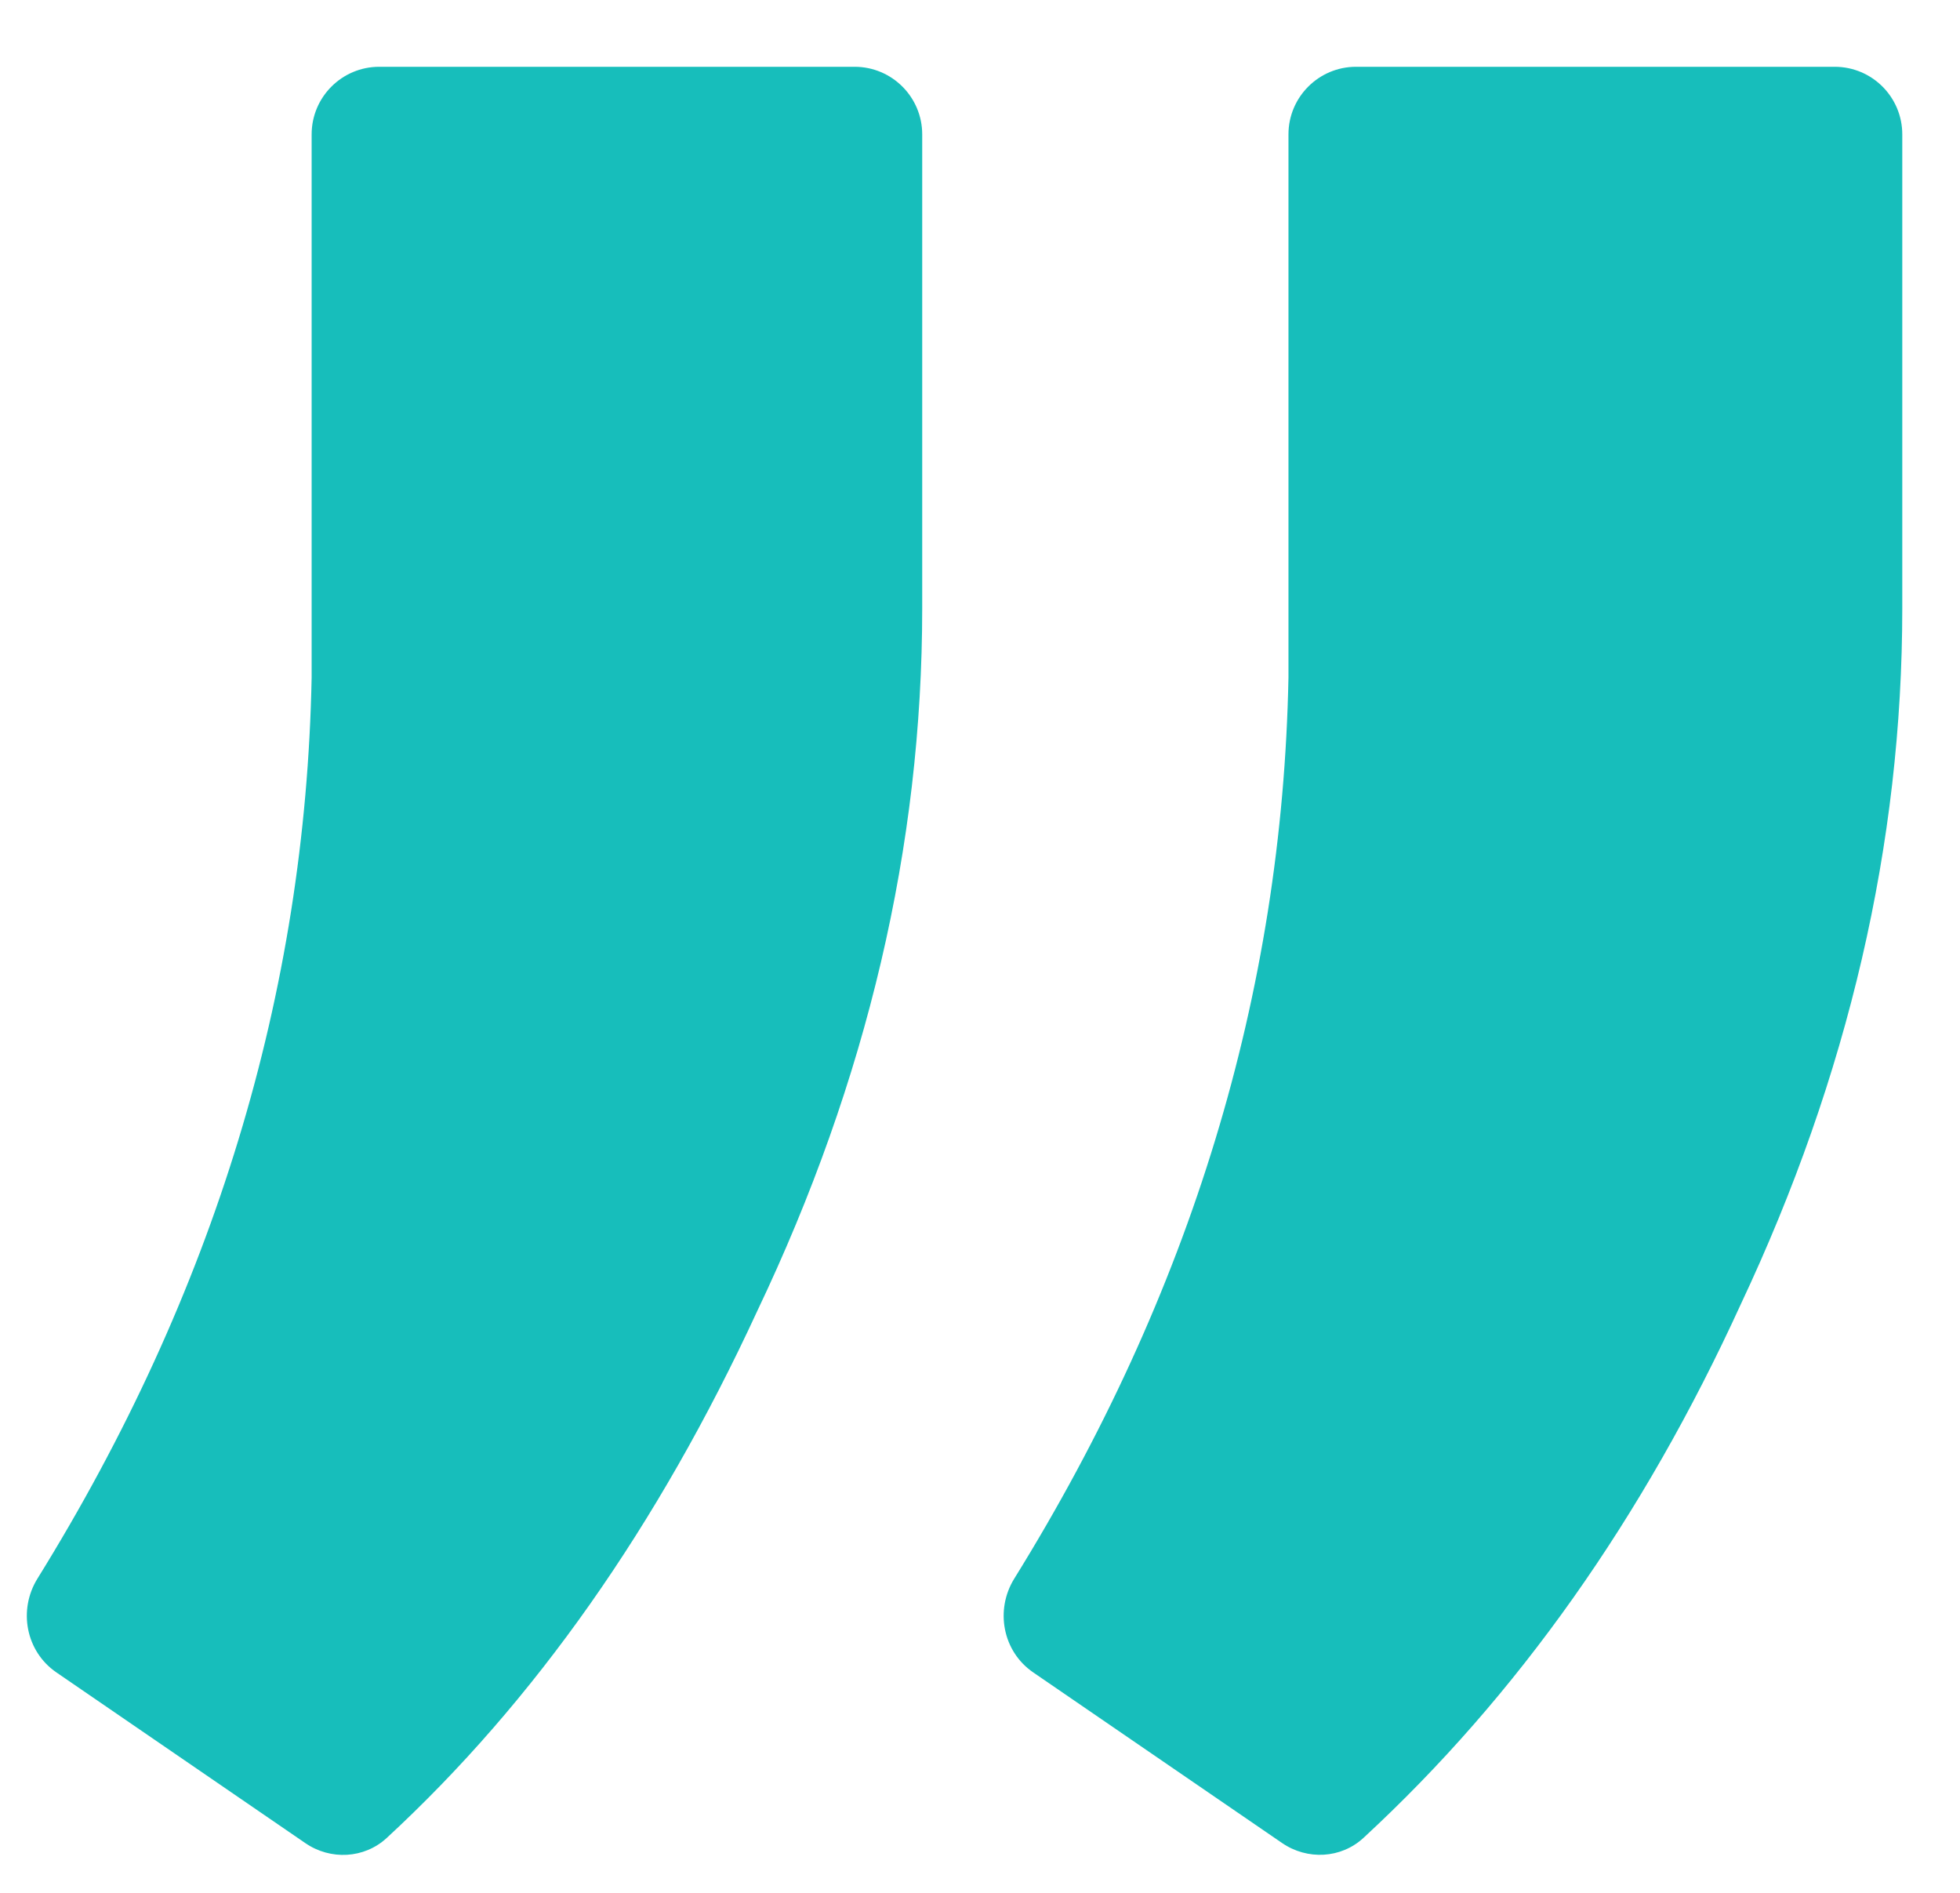 <svg width="29" height="28" viewBox="0 0 29 28" fill="none" xmlns="http://www.w3.org/2000/svg">
<path d="M5.721 27.189C5.389 27.495 4.889 27.52 4.517 27.264L0.834 24.739C0.383 24.43 0.266 23.817 0.554 23.352C3.167 19.138 4.52 14.694 4.611 10.021V1.988C4.611 1.436 5.059 0.988 5.611 0.988H12.645C13.197 0.988 13.645 1.436 13.645 1.988V8.996C13.645 12.512 12.831 15.979 11.203 19.396C9.735 22.573 7.907 25.171 5.721 27.189ZM20.175 27.186C19.843 27.494 19.341 27.519 18.968 27.262L15.287 24.739C14.836 24.43 14.719 23.817 15.007 23.352C17.62 19.138 18.973 14.694 19.064 10.021V1.988C19.064 1.436 19.512 0.988 20.064 0.988H27.146C27.699 0.988 28.146 1.436 28.146 1.988V8.996C28.146 12.479 27.349 15.913 25.754 19.299C24.311 22.455 22.451 25.084 20.175 27.186Z" fill="#17BEBB"/>
</svg>
